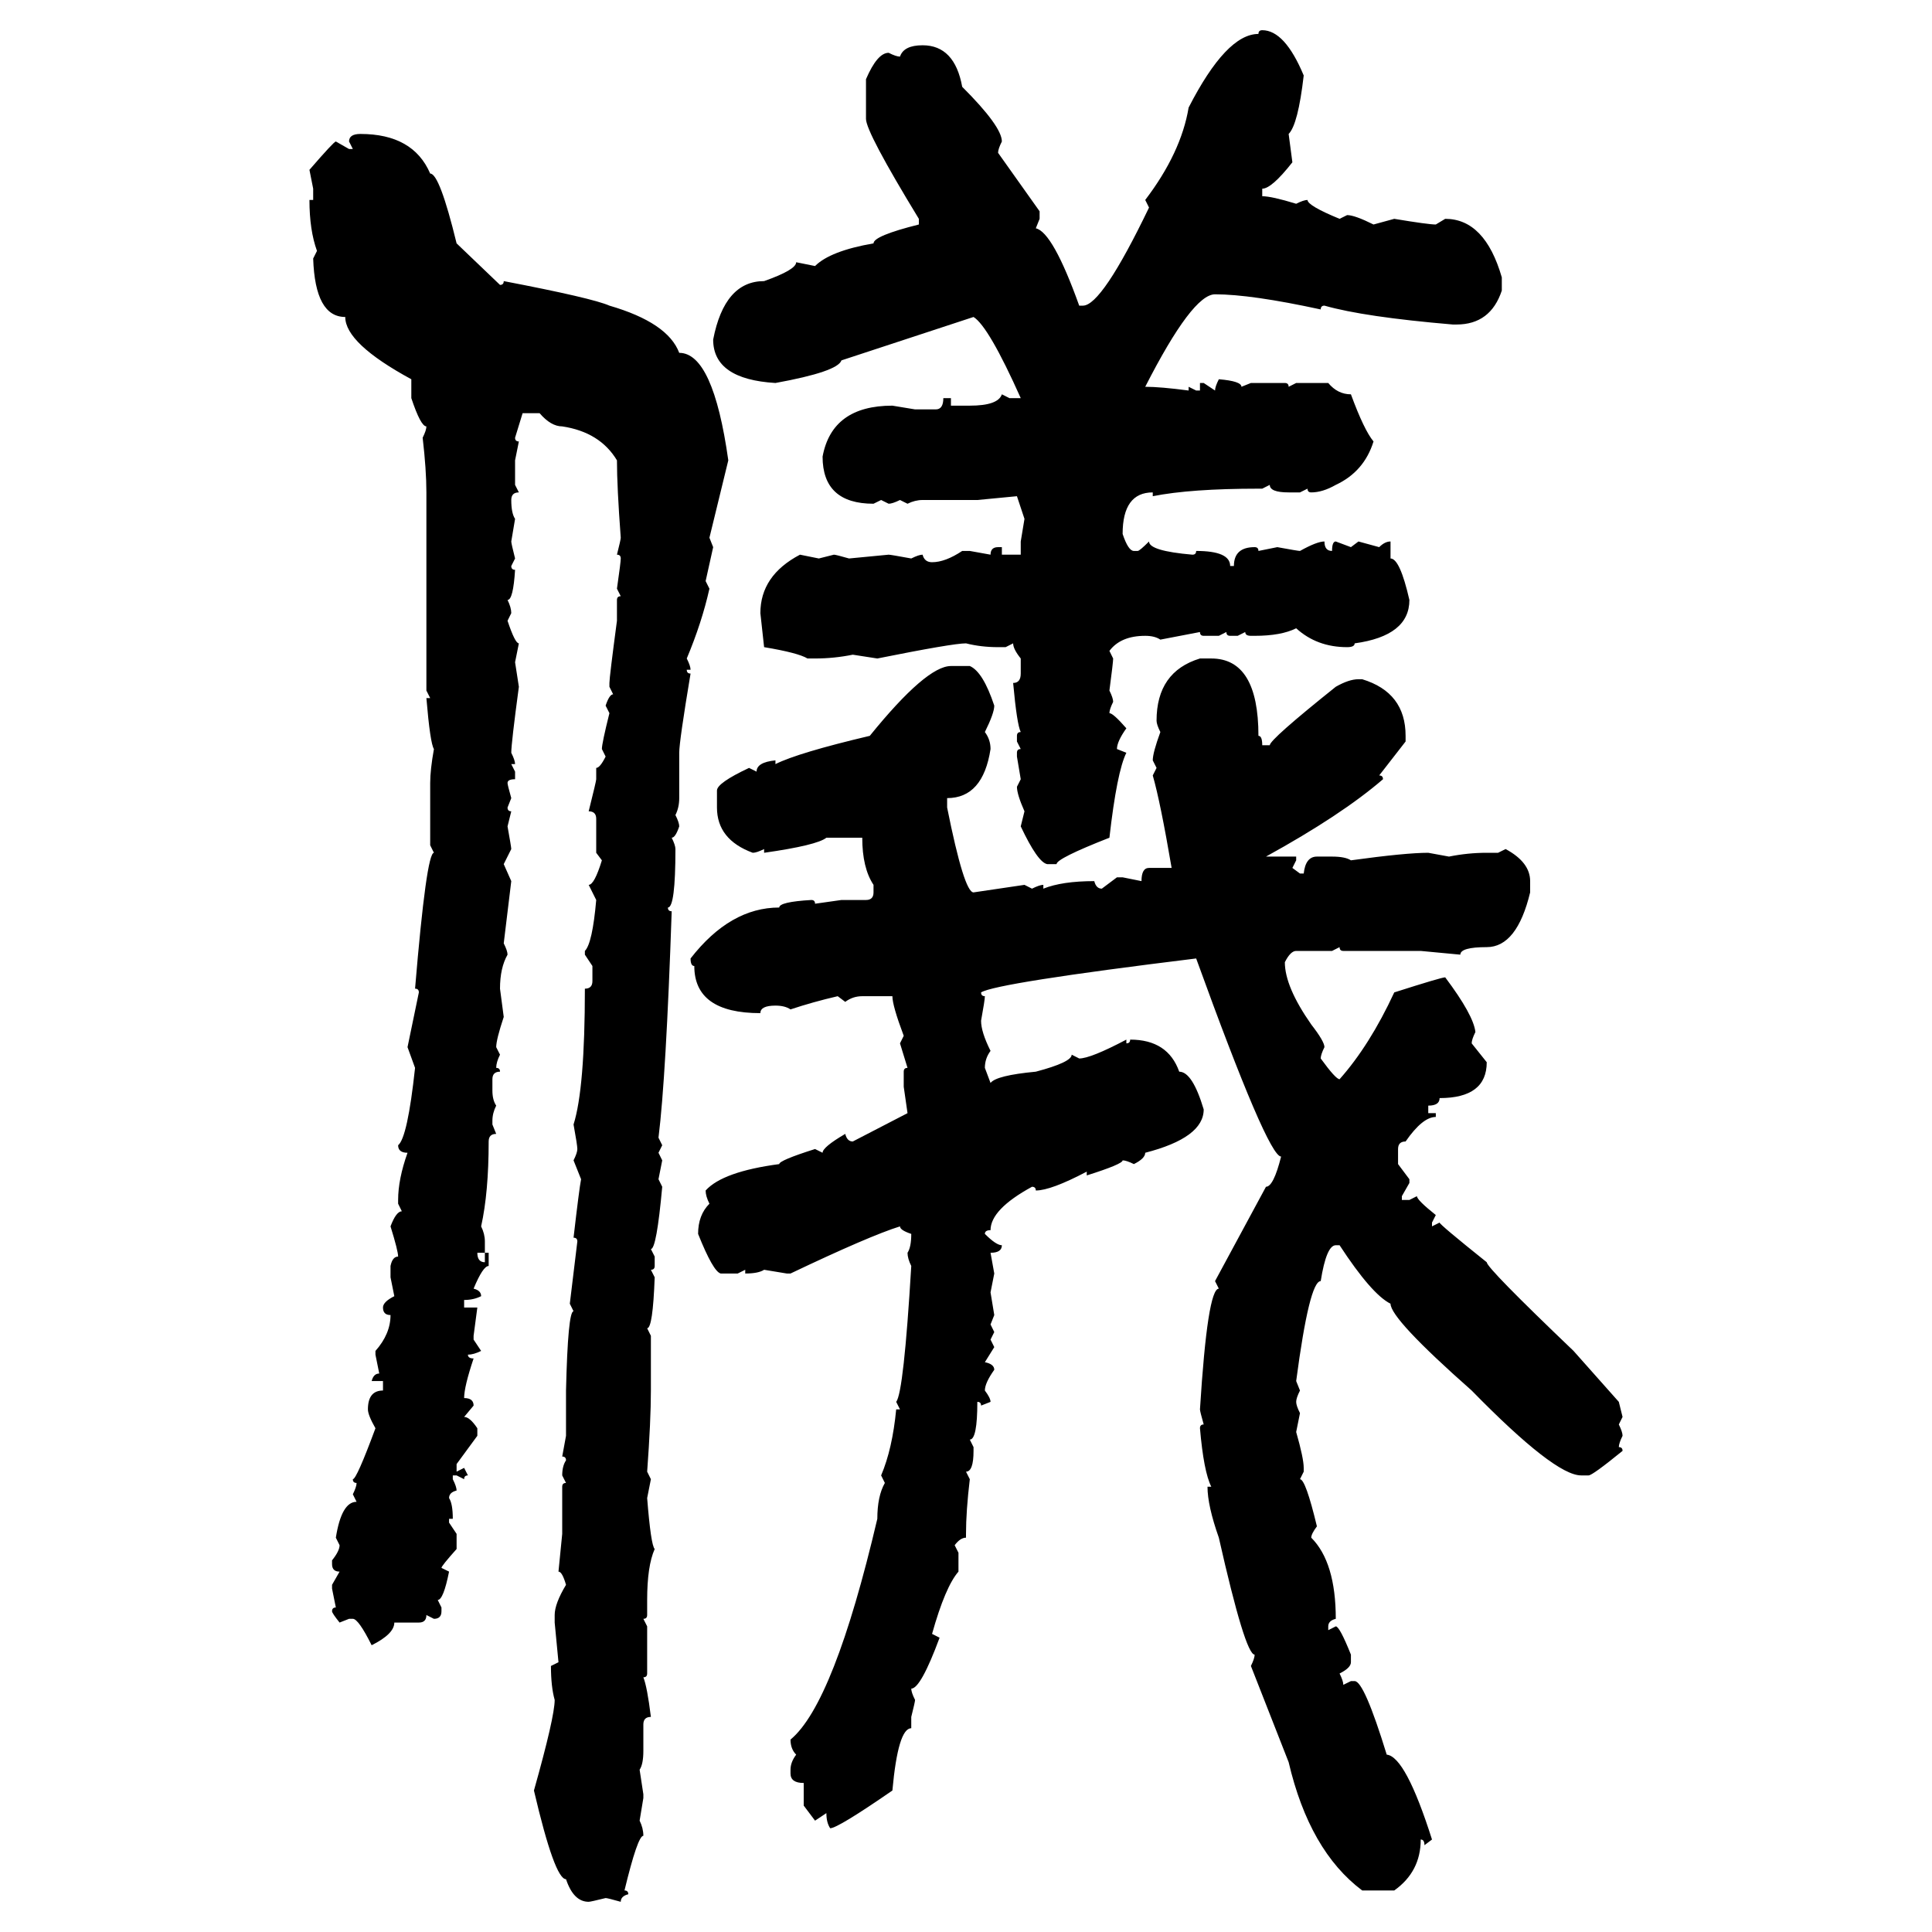 <svg xmlns="http://www.w3.org/2000/svg" xmlns:xlink="http://www.w3.org/1999/xlink" width="300" height="300"><path d="M196.00 4.69L196.00 4.69Q199.51 4.69 202.44 11.72L202.44 11.72Q201.56 19.34 200.10 20.80L200.10 20.80L200.68 25.20Q197.46 29.30 196.00 29.30L196.00 29.30L196.00 30.47Q197.46 30.47 201.27 31.64L201.27 31.64Q202.44 31.05 203.03 31.05L203.03 31.05Q203.03 31.93 208.01 33.98L208.01 33.98L209.18 33.40Q210.35 33.40 213.28 34.86L213.28 34.86L216.50 33.98Q221.78 34.86 222.95 34.86L222.95 34.86L224.41 33.98Q230.57 33.98 233.20 43.07L233.20 43.07L233.20 45.12Q231.45 50.39 226.17 50.39L226.17 50.39L225.59 50.39Q211.82 49.22 205.66 47.46L205.66 47.46Q205.08 47.46 205.08 48.05L205.08 48.05Q194.24 45.70 188.67 45.70L188.67 45.70Q185.16 45.70 177.83 60.06L177.83 60.06Q180.18 60.06 184.57 60.64L184.57 60.64L184.57 60.06L185.74 60.64L186.33 60.64L186.33 59.47L186.91 59.47L188.67 60.64Q188.67 60.06 189.26 58.89L189.26 58.89Q192.77 59.18 192.77 60.06L192.77 60.06L194.24 59.47L199.51 59.47Q200.10 59.47 200.10 60.06L200.10 60.06L201.27 59.47L206.25 59.47Q207.71 61.23 209.77 61.23L209.77 61.23Q211.82 66.80 213.28 68.55L213.28 68.55Q211.82 73.24 207.42 75.29L207.42 75.29Q205.37 76.46 203.61 76.46L203.61 76.46Q203.03 76.46 203.03 75.88L203.03 75.88L201.86 76.46L200.10 76.46Q197.17 76.46 197.17 75.29L197.17 75.29L196.00 75.88L195.41 75.88Q184.86 75.88 179.00 77.05L179.00 77.05L179.00 76.46Q174.32 76.46 174.32 82.91L174.32 82.91Q175.20 85.55 176.07 85.55L176.07 85.55L176.66 85.55Q176.95 85.55 178.42 84.08L178.42 84.08Q178.42 85.55 185.16 86.13L185.16 86.13Q185.74 86.13 185.74 85.55L185.74 85.55Q191.02 85.55 191.02 87.89L191.02 87.89L191.60 87.89Q191.60 84.96 194.82 84.96L194.82 84.96Q195.41 84.96 195.41 85.55L195.41 85.55L198.34 84.96Q201.56 85.55 201.86 85.55L201.86 85.55Q204.49 84.08 205.66 84.08L205.66 84.08Q205.66 85.55 206.84 85.55L206.84 85.55Q206.84 84.08 207.42 84.08L207.42 84.08L209.77 84.96L210.94 84.08L214.16 84.96Q215.04 84.08 215.92 84.08L215.92 84.08L215.92 86.72Q217.38 86.72 218.85 93.16L218.85 93.16Q218.85 98.73 210.35 99.90L210.35 99.90Q210.35 100.49 209.18 100.49L209.18 100.49Q204.49 100.49 201.27 97.56L201.27 97.56Q198.93 98.73 194.82 98.73L194.82 98.73L194.24 98.73Q193.36 98.73 193.36 98.14L193.36 98.14L192.19 98.73L191.02 98.73Q190.43 98.73 190.43 98.14L190.43 98.14L189.26 98.73L186.91 98.73Q186.33 98.73 186.33 98.14L186.33 98.14L180.18 99.32Q179.30 98.73 177.83 98.73L177.83 98.73Q174.02 98.73 172.27 101.07L172.27 101.07L172.85 102.25Q172.85 102.83 172.27 107.23L172.27 107.23Q172.85 108.40 172.85 108.98L172.85 108.98Q172.27 110.16 172.27 110.74L172.27 110.74Q172.85 110.74 174.90 113.09L174.90 113.09Q173.44 115.14 173.44 116.31L173.44 116.31L174.90 116.89Q173.44 119.82 172.27 130.08L172.27 130.08Q164.06 133.30 164.06 134.18L164.06 134.18L162.60 134.18Q161.13 133.89 158.50 128.32L158.50 128.32L159.08 125.98Q157.91 123.34 157.91 122.17L157.91 122.17L158.50 121.00L157.91 117.48L157.91 116.89Q157.91 116.31 158.50 116.31L158.50 116.31L157.91 115.14L157.91 114.26Q157.91 113.67 158.50 113.67L158.50 113.67Q157.91 112.50 157.32 106.05L157.32 106.05Q158.50 106.05 158.50 104.59L158.50 104.59L158.50 102.25Q157.32 100.78 157.32 99.90L157.32 99.90L156.15 100.49L154.98 100.49Q152.34 100.49 150 99.90L150 99.90Q147.95 99.90 136.23 102.25L136.23 102.25L132.42 101.66Q129.49 102.25 126.56 102.25L126.56 102.25L125.39 102.25Q123.93 101.37 118.65 100.49L118.65 100.49L118.07 95.21Q118.07 89.36 124.22 86.13L124.22 86.13L127.15 86.72L129.49 86.13Q129.79 86.13 131.84 86.72L131.84 86.72L137.99 86.13Q138.28 86.13 141.50 86.72L141.50 86.72Q142.68 86.13 143.26 86.13L143.26 86.13Q143.55 87.30 144.73 87.30L144.73 87.30Q146.78 87.30 149.41 85.55L149.41 85.55L150.59 85.55L153.81 86.13Q153.81 84.96 154.98 84.96L154.98 84.96L155.57 84.96L155.57 86.13L158.50 86.13L158.50 84.08L159.08 80.57L157.91 77.05L151.76 77.64L143.26 77.64Q142.09 77.64 140.92 78.22L140.92 78.22L139.75 77.64Q138.57 78.22 137.99 78.22L137.99 78.22L136.82 77.64L135.64 78.22Q127.73 78.22 127.73 70.90L127.73 70.90Q129.20 62.99 138.57 62.99L138.57 62.99L142.09 63.57L145.31 63.57Q146.48 63.57 146.48 61.82L146.48 61.82L147.66 61.82L147.66 62.99L150.59 62.99Q154.98 62.99 155.57 61.23L155.57 61.23L156.74 61.82L158.50 61.82Q153.52 50.68 151.17 49.22L151.17 49.22L130.66 55.96Q130.08 57.71 120.41 59.47L120.41 59.47Q110.74 58.89 110.74 52.73L110.74 52.73Q112.50 43.65 118.65 43.65L118.65 43.65Q123.63 41.89 123.63 40.72L123.63 40.72L126.56 41.31Q128.91 38.96 135.64 37.79L135.64 37.79Q135.64 36.62 142.68 34.86L142.68 34.86L142.68 33.98Q134.47 20.51 134.47 18.46L134.47 18.46L134.47 12.30Q136.23 8.20 137.99 8.20L137.99 8.20Q139.16 8.79 139.75 8.79L139.75 8.79Q140.33 7.03 143.26 7.03L143.26 7.03Q148.24 7.03 149.41 13.48L149.41 13.48Q155.57 19.63 155.57 21.97L155.57 21.97Q154.98 23.14 154.98 23.73L154.98 23.73L161.43 32.81L161.43 33.98L160.84 35.45Q163.48 36.04 167.58 47.46L167.58 47.46L168.16 47.46Q171.09 47.46 178.42 32.23L178.42 32.23L177.83 31.05Q183.40 23.73 184.57 16.70L184.57 16.70Q190.43 5.27 195.41 5.27L195.41 5.27Q195.41 4.69 196.00 4.69ZM55.96 20.80L55.96 20.80Q64.16 20.80 66.80 26.95L66.80 26.95Q68.26 26.95 70.90 37.79L70.90 37.79L77.64 44.24Q78.22 44.24 78.22 43.65L78.22 43.65Q91.99 46.29 94.63 47.46L94.63 47.46Q103.71 50.10 105.47 54.79L105.47 54.79Q110.74 54.79 113.09 71.48L113.09 71.48L110.16 83.50L110.74 84.96L109.57 90.23L110.16 91.41Q108.98 96.68 106.64 102.25L106.64 102.25Q107.23 103.42 107.23 104.00L107.23 104.00L106.64 104.00Q106.64 104.59 107.23 104.59L107.23 104.59Q105.47 115.14 105.47 116.89L105.47 116.89L105.47 123.93Q105.47 125.39 104.88 126.56L104.88 126.56Q105.47 127.73 105.47 128.32L105.47 128.32Q104.88 130.08 104.30 130.08L104.30 130.08Q104.88 131.25 104.88 131.84L104.88 131.84Q104.88 140.92 103.71 140.92L103.71 140.92Q103.71 141.50 104.30 141.50L104.30 141.50Q103.42 167.29 102.25 176.66L102.25 176.66L102.83 177.83L102.25 179.00L102.83 180.18L102.25 183.11L102.83 184.28Q101.95 193.95 101.07 193.95L101.07 193.95L101.66 195.12L101.66 196.58Q101.66 197.17 101.07 197.17L101.07 197.17L101.66 198.34Q101.37 206.25 100.49 206.25L100.49 206.25L101.07 207.42L101.07 215.92Q101.07 220.61 100.49 228.52L100.49 228.52L101.07 229.69L100.49 232.62Q101.07 239.94 101.66 240.53L101.66 240.53Q100.49 243.16 100.49 248.44L100.49 248.44L100.49 250.78Q100.49 251.37 99.90 251.37L99.90 251.37L100.49 252.54L100.49 259.86Q100.49 260.45 99.90 260.45L99.90 260.45Q100.49 261.91 101.07 266.60L101.07 266.60Q99.90 266.60 99.90 267.77L99.90 267.77L99.90 271.88Q99.90 273.93 99.32 274.80L99.32 274.80L99.90 278.61L99.90 279.20L99.32 282.71Q99.90 283.89 99.90 285.06L99.90 285.06Q99.02 285.06 96.97 293.55L96.97 293.55Q97.56 293.55 97.56 294.14L97.56 294.14Q96.39 294.43 96.39 295.31L96.39 295.31Q94.34 294.73 94.04 294.73L94.04 294.73Q91.70 295.31 91.41 295.31L91.41 295.31Q89.06 295.31 87.89 291.80L87.89 291.80Q86.13 291.80 82.91 278.03L82.91 278.03Q86.13 266.60 86.13 263.96L86.13 263.96Q85.55 261.91 85.55 258.69L85.55 258.69L86.72 258.11L86.13 251.95L86.13 250.78Q86.13 249.02 87.89 246.09L87.89 246.09Q87.30 244.04 86.72 244.04L86.72 244.04L87.30 238.18L87.30 230.86Q87.30 230.27 87.89 230.27L87.89 230.27L87.30 229.10Q87.30 227.64 87.89 226.76L87.89 226.76Q87.89 226.17 87.30 226.17L87.30 226.17L87.89 222.95L87.89 215.92Q88.18 203.61 89.06 203.61L89.06 203.61L88.48 202.44L89.65 192.77Q89.65 192.19 89.06 192.19L89.06 192.19Q89.94 184.57 90.23 183.11L90.23 183.11L89.06 180.18Q89.65 179.00 89.65 178.42L89.65 178.42Q89.65 177.83 89.06 174.61L89.06 174.61Q90.82 169.04 90.82 153.52L90.82 153.52Q91.99 153.52 91.99 152.34L91.99 152.34L91.99 150L90.82 148.24L90.82 147.66Q91.99 146.48 92.58 139.75L92.58 139.75L91.41 137.40Q92.29 137.40 93.46 133.59L93.46 133.59L92.58 132.42L92.58 127.15Q92.58 125.98 91.41 125.98L91.41 125.98Q92.58 121.29 92.58 121.00L92.58 121.00L92.58 119.24Q93.16 119.24 94.04 117.48L94.04 117.48L93.46 116.31Q93.46 115.43 94.63 110.74L94.63 110.74L94.04 109.57Q94.63 107.81 95.21 107.81L95.21 107.81L94.63 106.64L94.63 106.05Q94.63 105.18 95.80 96.39L95.80 96.39L95.80 93.16Q95.80 92.58 96.39 92.58L96.39 92.58L95.80 91.41Q96.39 87.30 96.39 86.72L96.39 86.72Q96.39 86.13 95.80 86.13L95.80 86.13Q96.39 83.79 96.39 83.50L96.39 83.50Q95.80 75.59 95.80 71.48L95.80 71.48Q93.16 67.09 87.30 66.21L87.30 66.21Q85.55 66.21 83.79 64.16L83.79 64.16L81.15 64.16L79.98 67.97Q79.98 68.55 80.57 68.55L80.57 68.55L79.98 71.48L79.98 75.29L80.57 76.46Q79.39 76.46 79.39 77.64L79.39 77.64Q79.39 79.69 79.98 80.57L79.98 80.57L79.39 84.08Q79.39 84.38 79.98 86.72L79.98 86.72L79.39 87.89Q79.39 88.48 79.98 88.48L79.98 88.48Q79.69 93.16 78.81 93.16L78.81 93.16Q79.39 94.34 79.39 95.21L79.39 95.21L78.81 96.39Q79.98 99.90 80.57 99.90L80.57 99.90L79.98 102.83L80.57 106.64Q79.39 115.43 79.39 116.89L79.39 116.89Q79.98 118.07 79.98 118.65L79.98 118.65L79.39 118.65L79.98 119.82L79.98 121.00Q78.81 121.00 78.81 121.58L78.81 121.58Q78.81 121.88 79.39 123.93L79.39 123.93L78.81 125.39Q78.81 125.98 79.39 125.98L79.39 125.98L78.81 128.32Q79.39 131.54 79.39 131.84L79.39 131.84L78.22 134.18L79.39 136.82L78.22 146.48Q78.81 147.66 78.81 148.24L78.81 148.24Q77.64 150.29 77.64 153.52L77.64 153.52L78.22 157.91Q77.05 161.43 77.05 162.60L77.05 162.60L77.64 163.77Q77.05 164.94 77.05 165.82L77.05 165.82Q77.64 165.82 77.64 166.41L77.64 166.41Q76.46 166.41 76.46 167.58L76.46 167.58L76.46 169.34Q76.46 170.80 77.05 171.68L77.05 171.68Q76.46 172.85 76.46 174.02L76.46 174.02L76.46 174.61L77.05 176.07Q75.88 176.07 75.88 177.25L75.88 177.25Q75.88 185.16 74.71 190.43L74.71 190.43Q75.29 191.60 75.29 192.77L75.29 192.77L75.29 194.53L74.12 194.53Q74.12 196.00 75.29 196.00L75.29 196.00L75.29 194.53L75.88 194.53L75.88 196.58Q75 196.58 73.54 200.10L73.54 200.10Q74.71 200.39 74.71 201.27L74.71 201.27Q73.54 201.86 72.07 201.86L72.07 201.86L72.07 203.03L74.12 203.03L73.54 207.42L73.54 208.01L74.71 209.77Q73.54 210.35 72.66 210.35L72.66 210.35Q72.66 210.94 73.54 210.94L73.54 210.94Q72.07 215.33 72.07 217.09L72.07 217.09Q73.54 217.09 73.54 218.26L73.54 218.26L72.07 220.02Q72.95 220.02 74.12 221.78L74.12 221.78L74.12 222.95L70.90 227.34L70.90 228.52L72.07 227.93L72.66 229.10Q72.07 229.10 72.07 229.69L72.07 229.69L70.90 229.10L70.31 229.10L70.31 229.69Q70.90 230.86 70.90 231.45L70.90 231.45Q69.73 231.74 69.73 232.62L69.73 232.62Q70.31 233.50 70.31 235.84L70.31 235.84L69.73 235.84L69.73 236.43L70.90 238.18L70.90 240.53Q68.55 243.16 68.55 243.46L68.55 243.46L69.73 244.04Q68.85 248.44 67.97 248.44L67.97 248.44L68.55 249.61L68.55 250.20Q68.55 251.37 67.38 251.37L67.38 251.37L66.21 250.78Q66.21 251.95 65.04 251.95L65.04 251.95L61.23 251.95Q61.23 253.71 57.71 255.47L57.71 255.47Q55.66 251.37 54.79 251.37L54.79 251.37L54.20 251.37L52.73 251.95Q51.56 250.49 51.56 250.20L51.56 250.20Q51.56 249.61 52.15 249.61L52.15 249.61L51.56 246.68L51.56 246.09L52.73 244.04Q51.56 244.04 51.56 242.87L51.56 242.87L51.56 242.29Q52.73 240.82 52.73 239.94L52.73 239.94L52.15 238.77Q53.03 233.20 55.37 233.20L55.37 233.20L54.79 232.03Q55.37 230.86 55.37 230.27L55.37 230.27Q54.79 230.27 54.79 229.69L54.79 229.69Q55.37 229.69 58.30 221.78L58.30 221.78Q57.13 219.73 57.13 218.85L57.13 218.85Q57.13 215.92 59.47 215.92L59.47 215.92L59.47 214.45L57.71 214.45Q58.01 213.28 58.89 213.28L58.89 213.28L58.30 210.35L58.30 209.77Q60.64 207.13 60.64 204.20L60.64 204.20Q59.47 204.20 59.47 203.03L59.47 203.03Q59.47 202.15 61.23 201.27L61.23 201.27L60.64 198.34L60.64 196.58Q60.94 195.12 61.82 195.12L61.82 195.12Q61.82 194.24 60.64 190.43L60.64 190.43Q61.52 188.09 62.40 188.09L62.40 188.09L61.82 186.91L61.82 186.33Q61.82 183.11 63.28 179.00L63.28 179.00Q61.82 179.00 61.82 177.83L61.82 177.83Q63.28 176.66 64.45 165.82L64.45 165.82L63.28 162.60L65.04 154.10Q65.04 153.52 64.45 153.52L64.45 153.52Q66.21 132.42 67.38 132.42L67.38 132.42L66.80 131.25L66.80 121.58Q66.80 119.53 67.38 116.31L67.38 116.31Q66.80 115.43 66.21 108.40L66.21 108.40L66.80 108.40L66.21 107.23L66.21 76.46Q66.21 72.95 65.63 67.97L65.63 67.97Q66.21 66.80 66.21 66.21L66.21 66.21Q65.33 66.21 63.87 61.82L63.87 61.82L63.87 58.89Q53.61 53.32 53.61 49.22L53.61 49.22Q48.93 49.22 48.63 40.14L48.63 40.14L49.22 38.96Q48.05 35.74 48.05 31.05L48.05 31.05L48.63 31.05L48.63 29.30L48.05 26.37Q51.86 21.97 52.15 21.97L52.15 21.97L54.20 23.14L54.79 23.14L54.20 21.97Q54.20 20.80 55.96 20.80ZM186.33 102.25L188.09 102.25Q195.41 102.25 195.41 114.26L195.41 114.26Q196.00 114.26 196.00 115.72L196.00 115.72L197.17 115.72Q197.17 114.84 207.42 106.64L207.42 106.64Q209.47 105.47 210.94 105.47L210.94 105.47L211.52 105.47Q218.26 107.52 218.26 114.26L218.26 114.26L218.26 115.14L214.16 120.41Q214.75 120.41 214.75 121.00L214.75 121.00Q208.30 126.56 196.58 133.01L196.58 133.01L201.27 133.01L201.27 133.59L200.68 134.77L201.86 135.64L202.44 135.64Q202.73 133.01 204.49 133.01L204.49 133.01L206.84 133.01Q208.89 133.01 209.77 133.59L209.77 133.59Q218.26 132.42 221.78 132.42L221.78 132.42L225 133.01Q227.93 132.42 230.86 132.42L230.86 132.42L232.62 132.42L233.79 131.84Q237.60 133.89 237.60 136.82L237.60 136.82L237.60 138.57Q235.55 147.07 230.86 147.07L230.86 147.07Q226.76 147.07 226.76 148.24L226.76 148.24L220.61 147.66L208.59 147.66Q208.01 147.66 208.01 147.07L208.01 147.07L206.84 147.66L201.27 147.66Q200.39 147.66 199.51 149.41L199.51 149.41Q199.51 153.22 203.61 159.08L203.61 159.08Q205.66 161.72 205.66 162.60L205.66 162.60Q205.08 163.77 205.08 164.36L205.08 164.36Q207.42 167.58 208.01 167.58L208.01 167.58Q212.70 162.30 216.50 154.10L216.50 154.10Q223.83 151.76 224.41 151.76L224.41 151.76Q228.81 157.62 229.10 160.25L229.10 160.25Q228.52 161.43 228.52 162.01L228.52 162.01L230.86 164.94Q230.86 170.51 223.54 170.51L223.54 170.51Q223.54 171.68 221.78 171.68L221.78 171.68L221.78 172.85L222.95 172.85L222.95 173.44Q220.90 173.44 218.26 177.25L218.26 177.25Q217.09 177.25 217.09 178.42L217.09 178.42L217.09 180.76L218.85 183.11L218.85 183.69L217.68 185.74L217.68 186.33L218.85 186.33L220.02 185.74Q220.02 186.33 222.95 188.67L222.95 188.67L222.36 189.84L222.36 190.43L223.54 189.84Q223.54 190.14 230.86 196.00L230.86 196.00Q230.86 196.88 244.34 209.77L244.34 209.77L251.37 217.68L251.95 220.02L251.37 221.19Q251.95 222.36 251.95 222.95L251.95 222.95Q251.37 224.12 251.37 224.71L251.37 224.71Q251.95 224.71 251.95 225.29L251.95 225.29Q247.27 229.10 246.68 229.10L246.68 229.10L245.51 229.10Q241.41 229.10 228.52 215.92L228.52 215.92Q215.92 204.79 215.92 202.44L215.92 202.44Q212.99 200.98 208.01 193.36L208.01 193.36L207.42 193.36Q205.96 193.36 205.08 198.93L205.08 198.93Q203.32 198.93 201.27 214.45L201.27 214.45L201.86 215.92Q201.27 217.09 201.27 217.68L201.27 217.68Q201.27 218.26 201.86 219.43L201.86 219.43L201.27 222.36Q202.44 226.46 202.44 227.93L202.44 227.93L202.44 228.52L201.86 229.69Q202.73 229.69 204.49 237.01L204.49 237.01Q203.61 238.18 203.61 238.77L203.61 238.77Q207.42 242.58 207.42 251.37L207.42 251.37Q206.25 251.66 206.25 252.54L206.25 252.54L206.25 253.13L207.42 252.54Q208.01 252.54 209.77 256.93L209.77 256.93L209.77 258.11Q209.77 258.98 208.01 259.86L208.01 259.86Q208.59 261.04 208.59 261.62L208.59 261.62L209.77 261.04L210.35 261.04Q211.82 261.04 215.33 272.46L215.33 272.46Q218.26 272.75 222.36 285.64L222.36 285.64L221.19 286.52Q221.19 285.64 220.61 285.64L220.61 285.64Q220.61 290.63 216.50 293.55L216.50 293.55L211.52 293.55Q203.32 287.40 200.10 273.63L200.10 273.63L194.24 258.69Q194.82 257.52 194.82 256.93L194.82 256.93Q193.36 256.93 189.26 238.77L189.26 238.77Q187.50 233.79 187.50 230.86L187.50 230.86L188.09 230.86Q186.91 228.52 186.33 221.78L186.33 221.78Q186.33 221.19 186.91 221.19L186.91 221.19Q186.33 219.14 186.33 218.85L186.33 218.85Q187.50 200.10 189.26 200.10L189.26 200.10L188.67 198.93L196.58 184.28Q197.75 184.28 198.93 179.59L198.93 179.59Q196.88 179.59 185.74 148.83L185.74 148.83Q154.69 152.64 152.34 154.10L152.34 154.10Q152.34 154.69 152.93 154.69L152.93 154.69Q152.93 155.27 152.34 158.50L152.34 158.50Q152.34 160.25 153.81 163.18L153.81 163.18Q152.93 164.36 152.93 165.82L152.93 165.82L153.81 168.16Q154.69 166.99 160.84 166.41L160.84 166.41Q166.41 164.94 166.41 163.77L166.41 163.77L167.58 164.36Q169.34 164.36 174.90 161.43L174.90 161.43L174.90 162.01Q175.49 162.01 175.49 161.43L175.49 161.43Q181.35 161.43 183.11 166.41L183.11 166.41Q185.16 166.41 186.91 172.27L186.91 172.27Q186.91 176.66 177.83 179.00L177.83 179.00Q177.83 179.88 176.07 180.76L176.07 180.76Q174.90 180.18 174.32 180.18L174.32 180.18Q174.32 180.76 168.75 182.52L168.75 182.52L168.75 181.93Q163.18 184.86 160.84 184.86L160.84 184.86Q160.84 184.28 160.25 184.28L160.25 184.28Q153.81 187.79 153.81 191.02L153.81 191.02Q152.93 191.02 152.93 191.60L152.93 191.60Q154.69 193.36 155.57 193.36L155.57 193.36Q155.57 194.53 153.81 194.53L153.81 194.53L154.39 197.75L153.81 200.68L154.39 204.20L153.81 205.66L154.39 206.84L153.81 208.01L154.39 209.18L152.93 211.52Q154.39 211.82 154.39 212.70L154.39 212.70Q152.93 214.75 152.93 215.92L152.93 215.92Q153.81 217.09 153.81 217.68L153.81 217.68L152.34 218.26Q152.34 217.68 151.76 217.68L151.76 217.68Q151.76 223.54 150.59 223.54L150.59 223.54L151.17 224.71L151.17 225.29Q151.17 228.52 150 228.52L150 228.52L150.59 229.69Q150 234.67 150 238.18L150 238.18L150 238.77Q149.12 238.77 148.24 239.94L148.24 239.94L148.83 241.11L148.83 244.04Q146.78 246.39 144.73 253.71L144.73 253.71L145.90 254.30Q142.97 262.21 141.50 262.21L141.50 262.21Q141.50 262.79 142.09 263.96L142.09 263.96Q142.09 264.26 141.50 266.60L141.50 266.60L141.50 268.36Q139.45 268.36 138.57 278.03L138.57 278.03Q130.08 283.89 128.91 283.89L128.91 283.89Q128.32 283.01 128.32 281.54L128.32 281.54L126.56 282.71L124.80 280.37L124.80 276.86Q122.75 276.86 122.75 275.39L122.75 275.39L122.75 274.80Q122.75 273.63 123.63 272.46L123.63 272.46Q122.75 271.58 122.75 270.12L122.75 270.12Q129.49 264.55 136.23 235.84L136.23 235.84Q136.23 232.32 137.40 230.27L137.40 230.27L136.82 229.10Q138.57 225 139.16 218.85L139.16 218.85L139.75 218.85L139.16 217.68Q140.33 216.21 141.50 196.58L141.50 196.58Q140.92 195.41 140.92 194.53L140.92 194.53Q141.50 193.65 141.50 191.60L141.50 191.60Q139.75 191.02 139.75 190.43L139.75 190.43Q135.06 191.89 122.75 197.75L122.75 197.75L122.17 197.75L118.65 197.17Q117.77 197.75 115.72 197.75L115.72 197.75L115.72 197.17L114.55 197.75L111.91 197.75Q110.74 197.46 108.40 191.60L108.40 191.60Q108.40 188.67 110.16 186.91L110.16 186.91Q109.57 185.74 109.57 184.86L109.57 184.86Q112.21 181.93 121.00 180.76L121.00 180.76Q121.00 180.18 126.56 178.42L126.56 178.42L127.73 179.00Q127.73 178.13 131.25 176.07L131.25 176.07Q131.54 177.25 132.42 177.25L132.42 177.25L140.92 172.85L140.33 168.75L140.33 166.41Q140.33 165.82 140.92 165.82L140.92 165.82L139.75 162.01L140.33 160.84Q138.57 156.15 138.57 154.69L138.57 154.69L133.89 154.69Q132.42 154.69 131.25 155.57L131.25 155.57L130.08 154.69Q126.27 155.57 122.75 156.74L122.75 156.74Q121.88 156.15 120.41 156.15L120.41 156.15Q118.07 156.15 118.07 157.32L118.07 157.32Q107.81 157.32 107.81 150L107.81 150Q107.23 150 107.23 148.83L107.23 148.83Q113.38 140.92 121.00 140.92L121.00 140.92Q121.00 140.04 125.98 139.75L125.98 139.75Q126.56 139.75 126.56 140.33L126.56 140.33L130.66 139.75L134.47 139.75Q135.64 139.75 135.64 138.57L135.64 138.57L135.64 137.40Q133.89 134.77 133.89 130.08L133.89 130.08L128.32 130.08Q126.86 131.25 118.65 132.42L118.65 132.42L118.65 131.84Q117.48 132.42 116.89 132.42L116.89 132.42Q111.33 130.37 111.33 125.39L111.33 125.39L111.33 122.75Q111.33 121.58 116.31 119.24L116.31 119.24L117.48 119.82Q117.48 118.36 120.41 118.07L120.41 118.07L120.41 118.65Q123.93 116.89 135.06 114.26L135.06 114.26Q143.85 103.42 147.66 103.42L147.66 103.42L150.59 103.42Q152.64 104.30 154.39 109.57L154.39 109.57Q154.39 110.74 152.93 113.67L152.93 113.67Q153.81 114.84 153.81 116.31L153.81 116.31Q152.64 123.93 147.07 123.93L147.07 123.93L147.07 125.39Q149.71 138.57 151.17 138.57L151.17 138.57L159.08 137.40L160.25 137.99Q161.43 137.40 162.01 137.40L162.01 137.40L162.01 137.99Q164.94 136.82 169.92 136.82L169.92 136.82Q170.21 137.99 171.09 137.99L171.09 137.99L173.44 136.23L174.32 136.23L177.25 136.82Q177.25 134.77 178.42 134.77L178.42 134.77L181.93 134.77Q180.18 124.51 179.00 120.41L179.00 120.41L179.59 119.24L179.00 118.07Q179.00 116.89 180.18 113.67L180.18 113.67Q179.59 112.50 179.59 111.91L179.59 111.91Q179.59 104.30 186.33 102.25L186.33 102.25Z"/></svg>